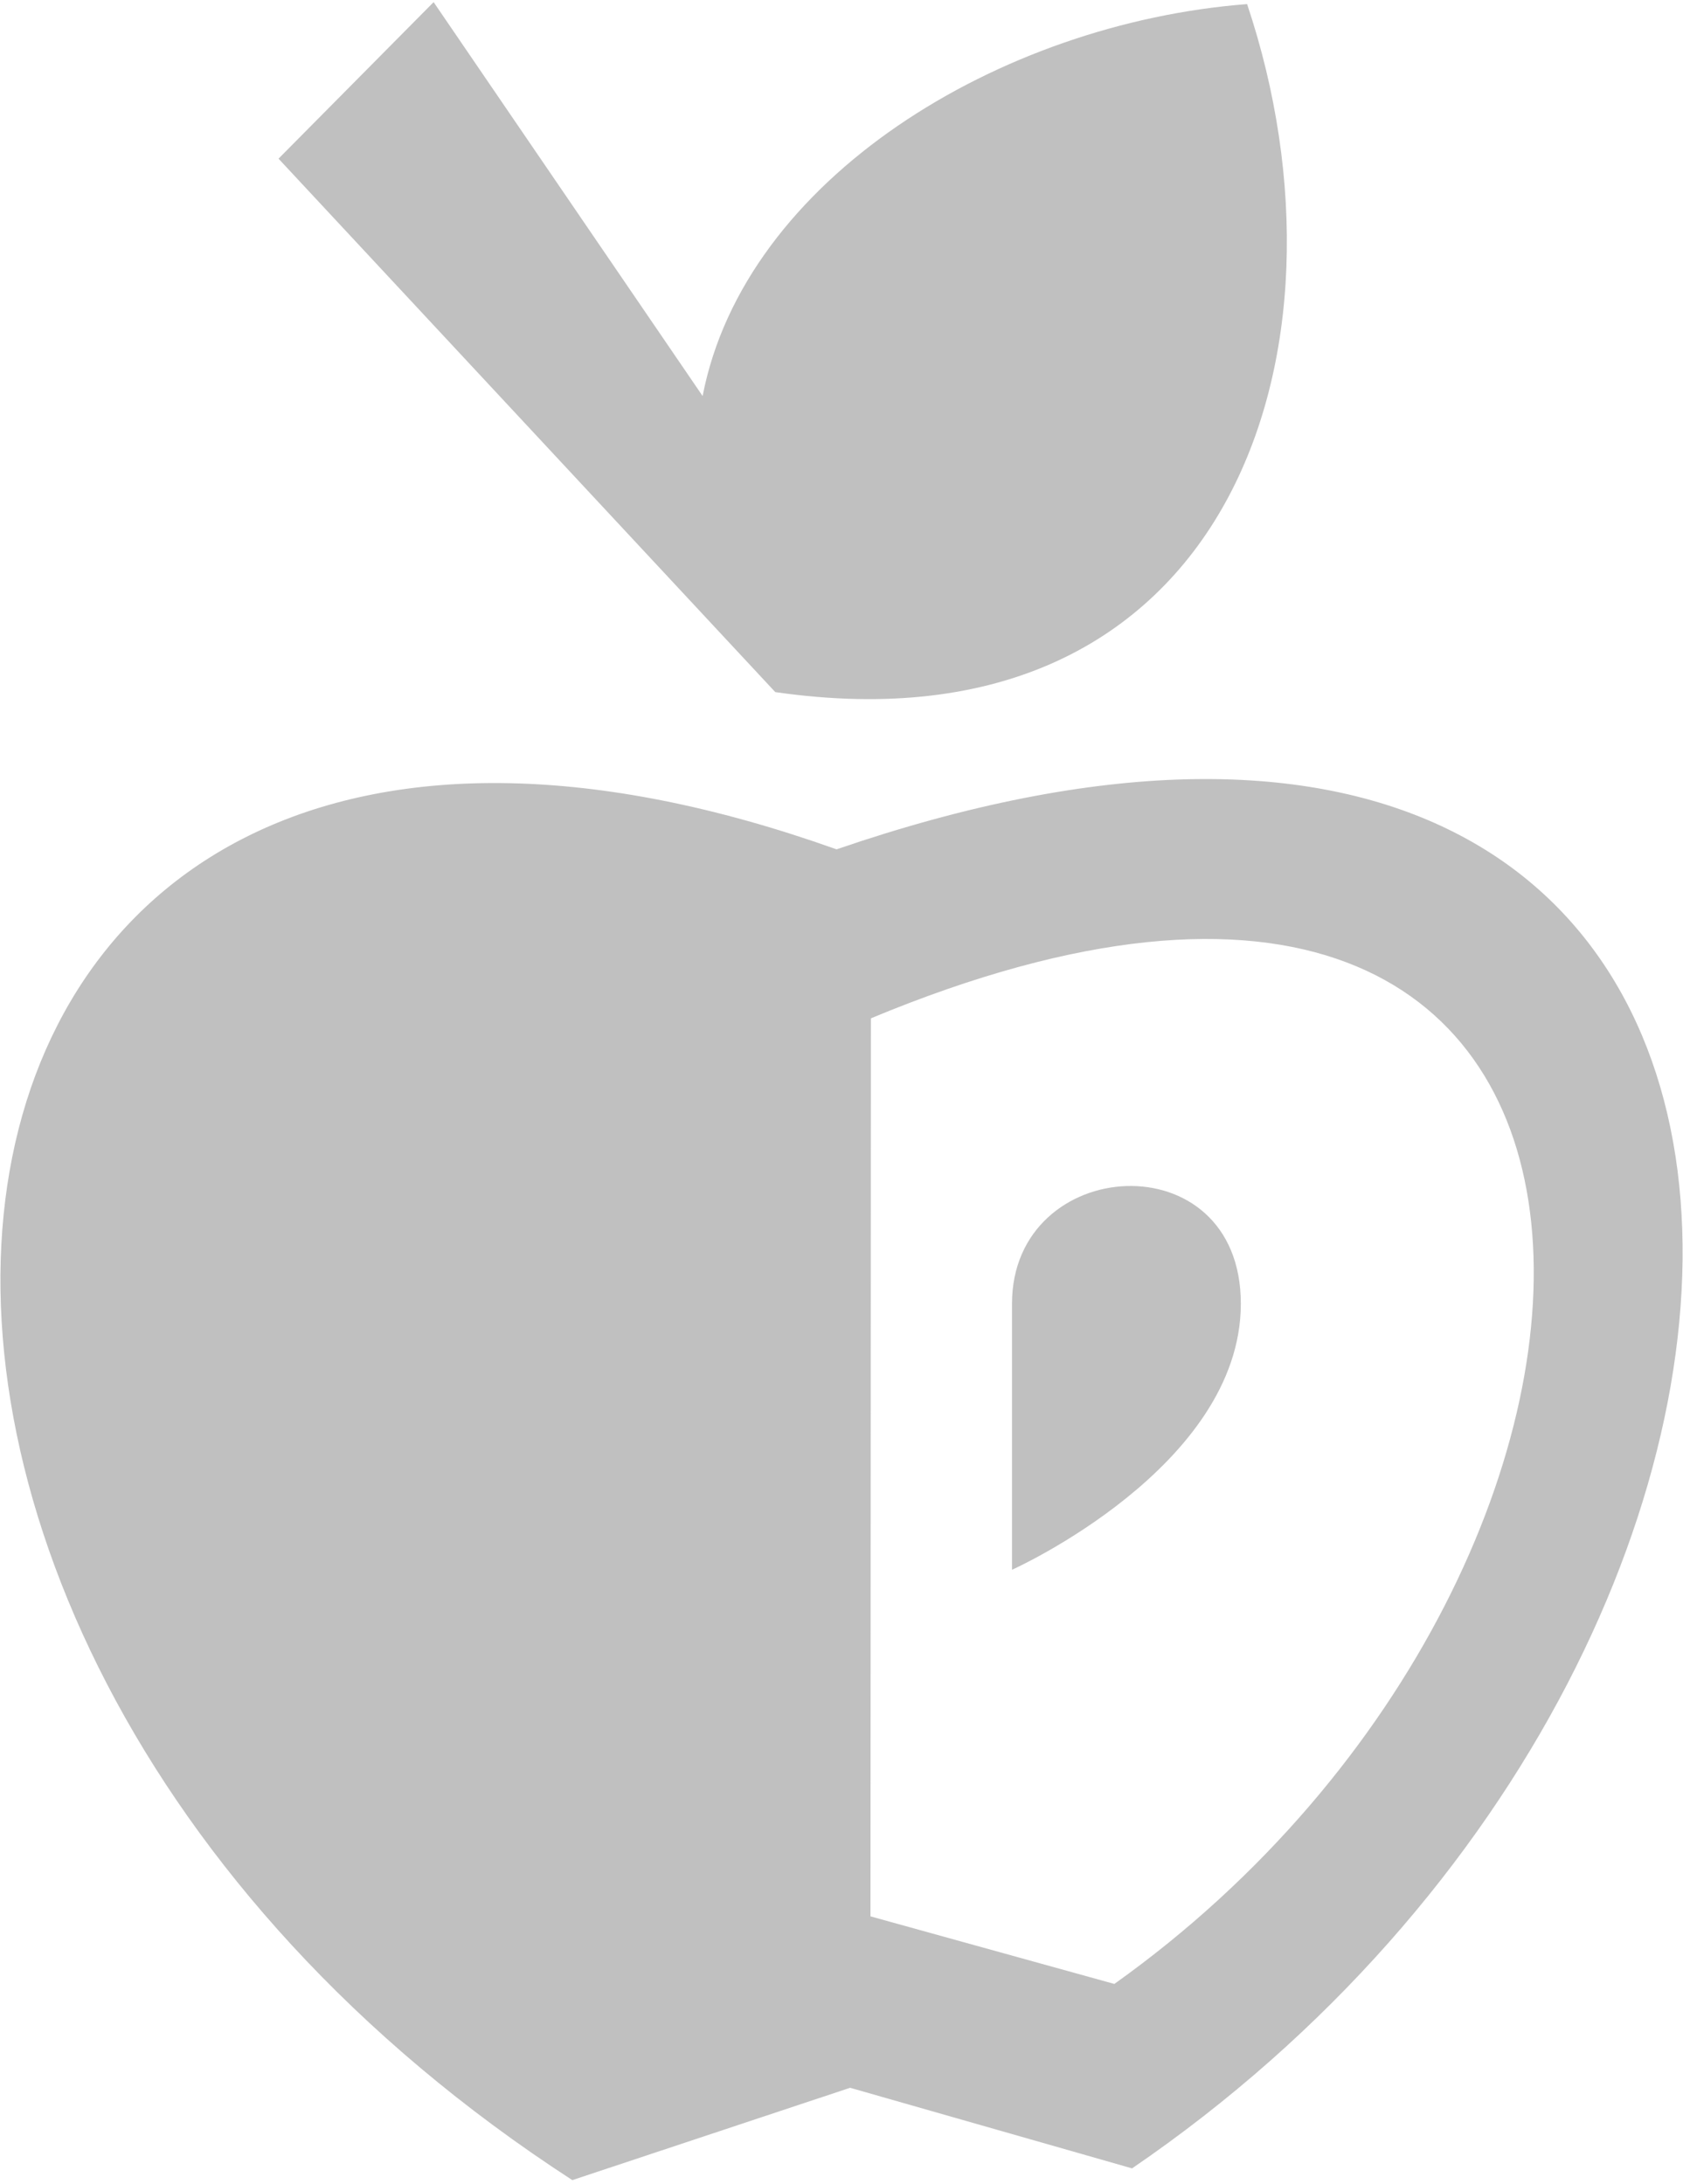<svg width="292" height="379" viewBox="0 0 292 379" fill="none" xmlns="http://www.w3.org/2000/svg">
<path fill-rule="evenodd" clip-rule="evenodd" d="M196.413 376.305L147.495 362.318L99.297 378.343C-52.598 279.825 -24.451 86.916 145.145 147.397C329.314 84.129 332.964 282.987 196.413 376.305ZM151.103 176.722L151.027 332.57L193.339 344.297C296.299 270.937 296.741 116.095 151.103 176.722ZM175.583 272.423C175.583 272.423 175.583 243.257 175.583 226.246C175.583 200.322 215.284 197.724 215.284 226.246C215.284 254.604 175.583 272.423 175.583 272.423ZM134.51 120.108L48.324 27.535L75.234 0.369L121.903 68.727C129.204 31.03 173.436 4.024 216.371 0.71C236.598 61.034 213.255 131.493 134.51 120.108Z" fill="#C0C0C0"/>
</svg>
